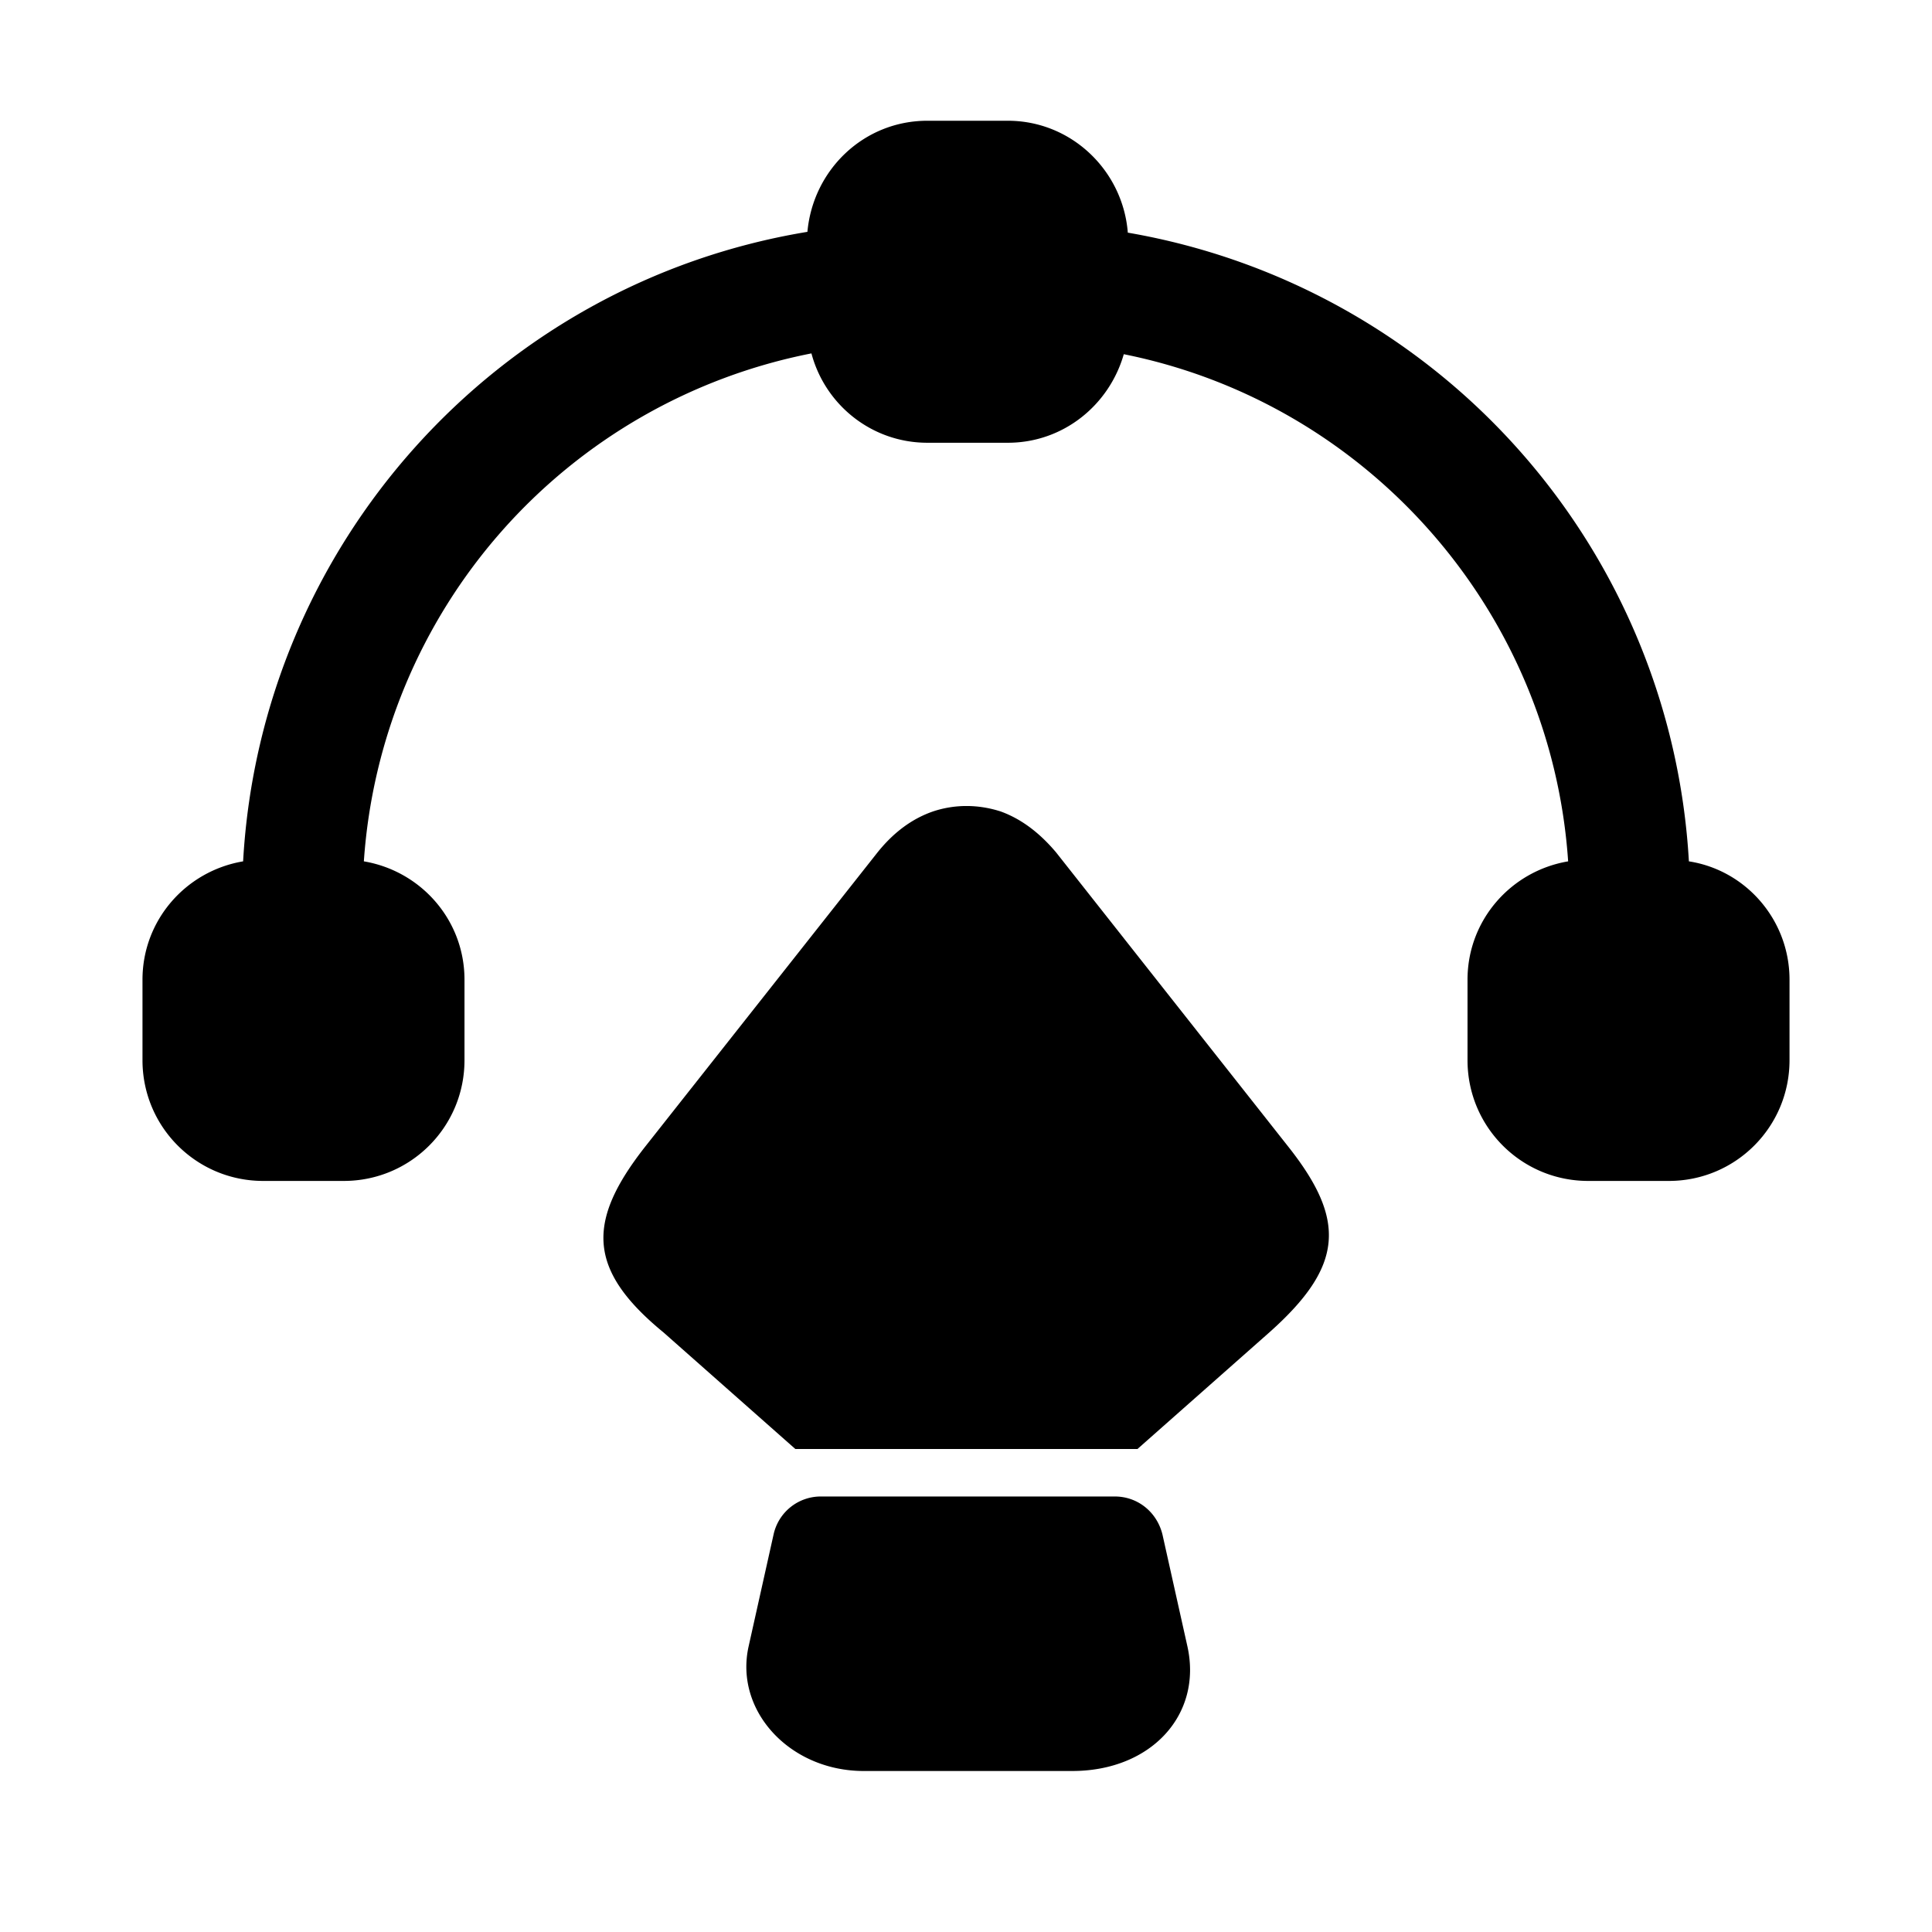 <svg xmlns="http://www.w3.org/2000/svg" viewBox="0 0 24 24" fill="currentColor" aria-hidden="true">
  <path d="M20.98 10.7a8.41 8.41 0 00-6.97-7.81c-.06-.77-.7-1.39-1.49-1.39h-1c-.79 0-1.42.61-1.49 1.38-3.88.64-6.79 3.9-7.01 7.82-.71.12-1.25.73-1.25 1.47v1c0 .83.67 1.5 1.5 1.5h1c.83 0 1.5-.67 1.5-1.5v-1c0-.74-.54-1.35-1.25-1.47a6.91 6.91 0 015.56-6.31c.17.64.75 1.11 1.44 1.11h1c.69 0 1.26-.47 1.44-1.1 3.04.61 5.31 3.2 5.52 6.3-.71.12-1.25.73-1.25 1.47v1c0 .83.67 1.5 1.5 1.5h1c.83 0 1.5-.67 1.5-1.5v-1c0-.74-.54-1.36-1.25-1.47z"/>
  <path d="M15.77 16.55L14.13 18H9.88l-1.64-1.45c-.95-.78-.95-1.38-.23-2.3l2.89-3.66c.2-.25.43-.42.69-.51.27-.09.56-.09.84 0 .25.09.48.26.69.51L16 14.24c.73.92.69 1.49-.23 2.31zM13.32 22h-2.59c-.92 0-1.61-.75-1.43-1.55l.31-1.39a.6.6 0 01.59-.47h3.65c.28 0 .52.19.59.47l.31 1.39c.19.85-.45 1.55-1.43 1.55z"/>
</svg>

